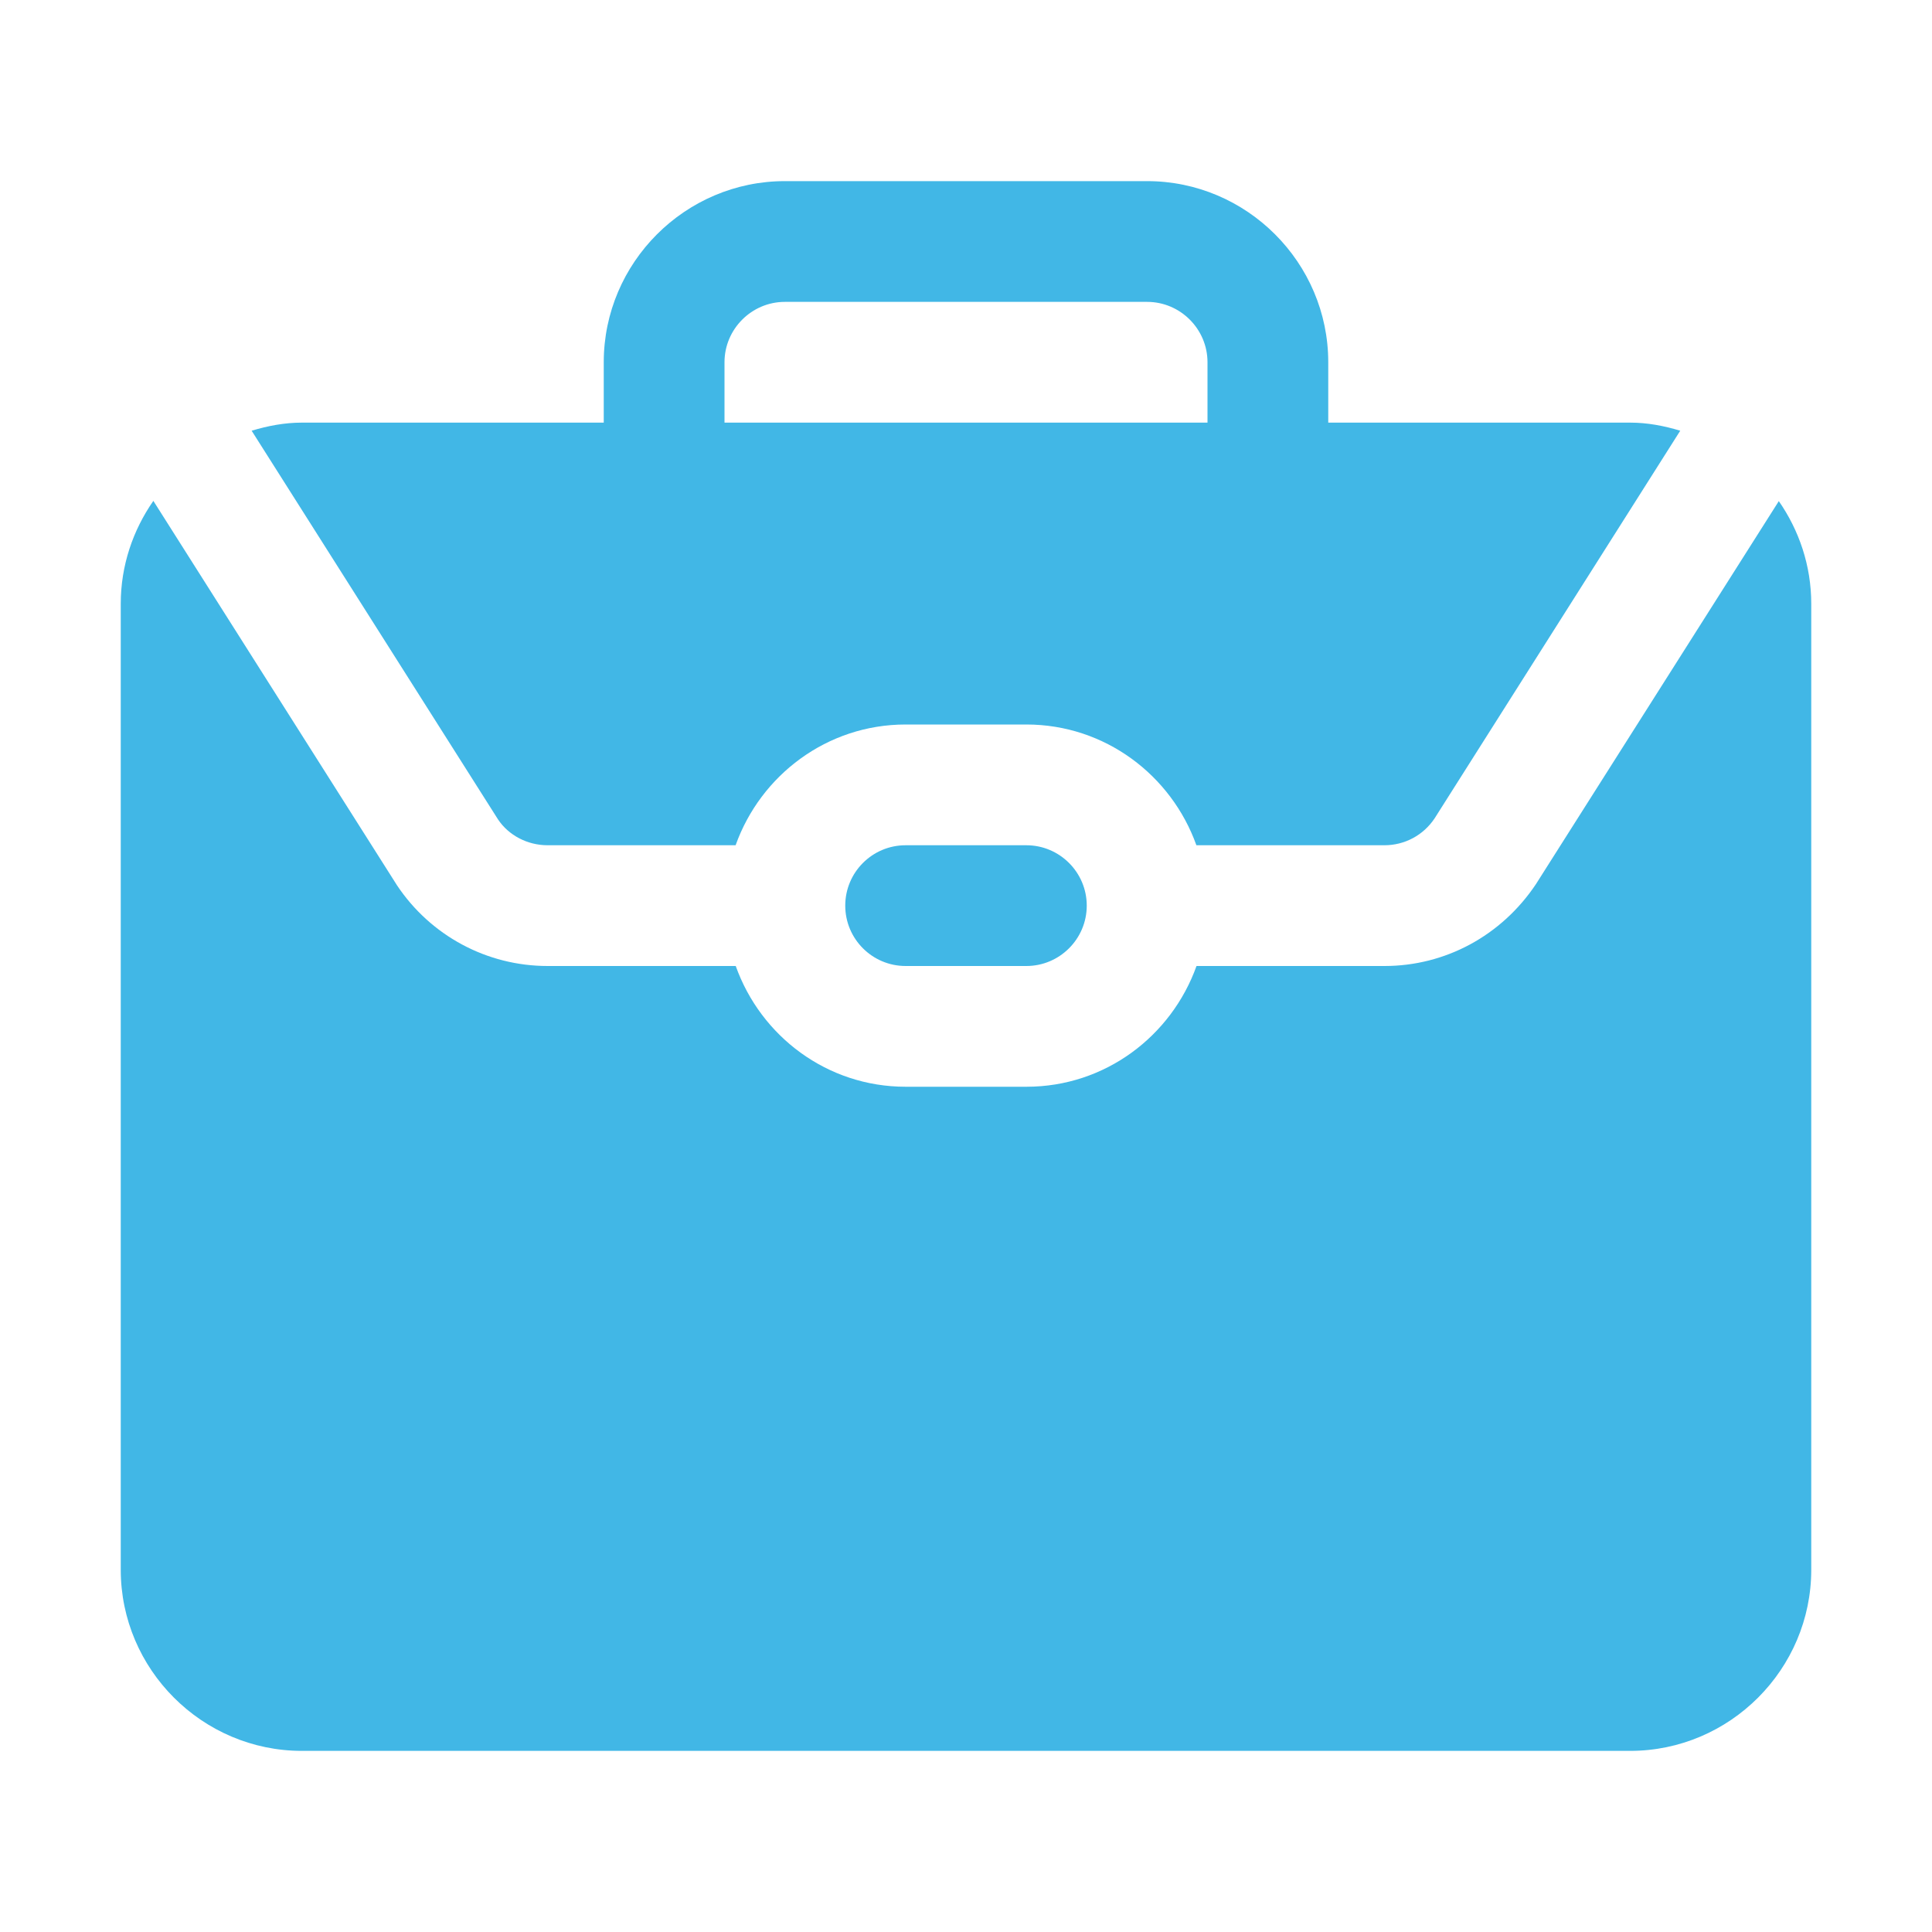 <svg width="16" height="16" viewBox="0 0 16 16" fill="none" xmlns="http://www.w3.org/2000/svg">
<path d="M14.73 4.148C14.899 4.391 15 4.684 15 5V13C15 13.825 14.325 14.5 13.5 14.5H2.5C1.675 14.5 1 13.825 1 13V5C1 4.684 1.101 4.391 1.27 4.148L3.288 7.332C3.567 7.75 4.033 8 4.535 8H6.093C6.3 8.581 6.849 9 7.5 9H8.501C9.152 9 9.701 8.581 9.909 8H11.466C11.968 8 12.434 7.75 12.72 7.322L14.732 4.149L14.73 4.148ZM7.5 7C7.224 7 7 7.224 7 7.5C7 7.776 7.224 8 7.5 8H8.5C8.775 8 9 7.776 9 7.5C9 7.224 8.775 7 8.5 7H7.5ZM2.084 3.567C2.217 3.527 2.355 3.5 2.5 3.5H5V3C5 2.175 5.675 1.5 6.5 1.5H9.5C10.325 1.5 11 2.175 11 3V3.5H13.5C13.645 3.5 13.783 3.527 13.915 3.567L11.881 6.777C11.788 6.917 11.633 7 11.465 7H9.908C9.701 6.42 9.151 6 8.5 6H7.5C6.849 6 6.299 6.42 6.092 7H4.535C4.367 7 4.212 6.917 4.125 6.787L2.084 3.567ZM6 3.5H10V3C10 2.725 9.775 2.5 9.5 2.5H6.5C6.225 2.5 6 2.725 6 3V3.5Z" fill="#41B7E6"/>
</svg>
